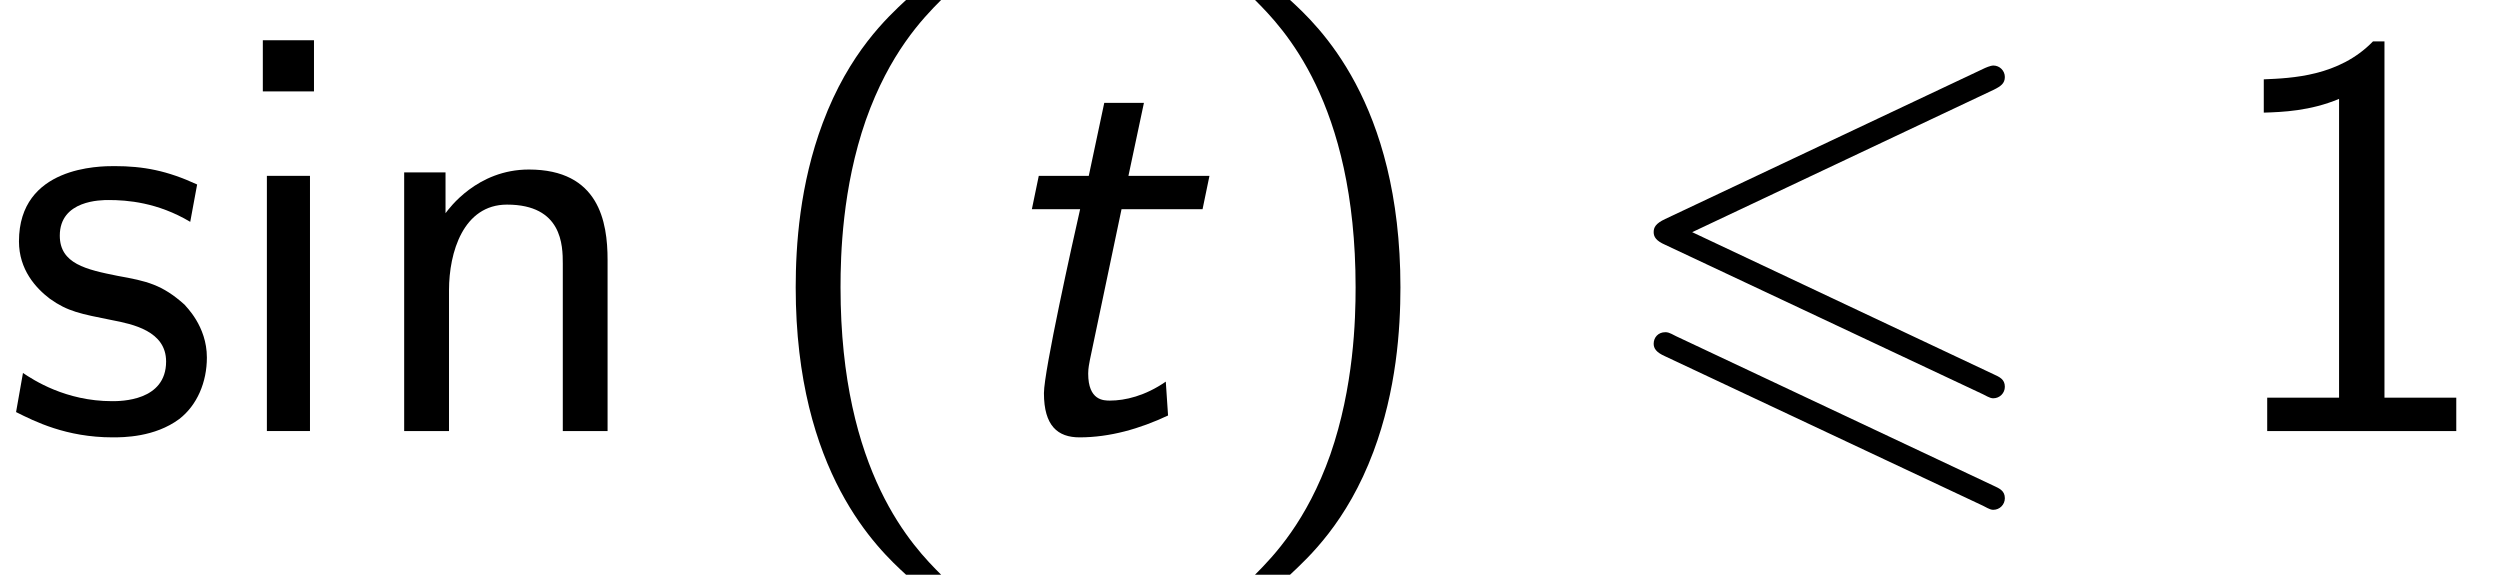 <?xml version='1.0' encoding='UTF-8'?>
<!-- This file was generated by dvisvgm 2.13.3 -->
<svg version='1.1' xmlns='http://www.w3.org/2000/svg' xmlns:xlink='http://www.w3.org/1999/xlink' width='47.455pt' height='10.909pt' viewBox='70.735 60.56 47.455 10.909'>
<defs>
<path id='g1-54' d='M7.364-6.48C7.495-6.545 7.571-6.6 7.571-6.72S7.473-6.938 7.353-6.938C7.298-6.938 7.2-6.895 7.156-6.873L1.124-4.025C.938-3.938 .905-3.862 .905-3.775S.949-3.611 1.124-3.535L7.156-.698C7.298-.622 7.32-.622 7.353-.622C7.473-.622 7.571-.72 7.571-.84C7.571-.982 7.473-1.025 7.353-1.08L1.636-3.775L7.364-6.48ZM7.156 1.418C7.298 1.495 7.32 1.495 7.353 1.495C7.473 1.495 7.571 1.396 7.571 1.276C7.571 1.135 7.473 1.091 7.353 1.036L1.331-1.8C1.189-1.876 1.167-1.876 1.124-1.876C.993-1.876 .905-1.778 .905-1.658C.905-1.571 .949-1.495 1.124-1.418L7.156 1.418Z'/>
<path id='g2-40' d='M2.956-8.182C2.607-7.855 1.876-7.189 1.375-5.847C.938-4.68 .862-3.524 .862-2.727C.862 .796 2.433 2.247 2.956 2.727H3.622C3.098 2.204 1.713 .796 1.713-2.727C1.713-3.338 1.745-4.615 2.193-5.902C2.64-7.167 3.262-7.822 3.622-8.182H2.956Z'/>
<path id='g2-41' d='M1.276 2.727C1.625 2.4 2.356 1.735 2.858 .393C3.295-.775 3.371-1.931 3.371-2.727C3.371-6.251 1.8-7.702 1.276-8.182H.611C1.135-7.658 2.52-6.251 2.52-2.727C2.52-2.116 2.487-.84 2.04 .447C1.593 1.713 .971 2.367 .611 2.727H1.276Z'/>
<path id='g2-49' d='M3.262-7.396H3.044C2.4-6.731 1.495-6.698 .971-6.676V-6.044C1.331-6.055 1.855-6.076 2.4-6.305V-.633H1.036V0H4.625V-.633H3.262V-7.396Z'/>
<path id='g2-105' d='M1.778-7.418H.807V-6.447H1.778V-7.418ZM1.702-4.844H.884V0H1.702V-4.844Z'/>
<path id='g2-110' d='M4.745-3.251C4.745-3.971 4.582-4.964 3.251-4.964C2.269-4.964 1.735-4.222 1.669-4.135V-4.909H.884V0H1.735V-2.673C1.735-3.393 2.007-4.298 2.836-4.298C3.884-4.298 3.895-3.524 3.895-3.175V0H4.745V-3.251Z'/>
<path id='g2-115' d='M3.742-4.68C3.175-4.942 2.727-5.029 2.171-5.029C1.898-5.029 .36-5.029 .36-3.6C.36-3.065 .676-2.716 .949-2.509C1.287-2.269 1.527-2.225 2.127-2.105C2.52-2.029 3.153-1.898 3.153-1.32C3.153-.567 2.291-.567 2.127-.567C1.244-.567 .633-.971 .436-1.102L.305-.36C.655-.185 1.255 .12 2.138 .12C2.335 .12 2.935 .12 3.404-.229C3.742-.491 3.927-.927 3.927-1.396C3.927-1.996 3.524-2.367 3.502-2.4C3.076-2.782 2.782-2.847 2.236-2.945C1.636-3.065 1.135-3.175 1.135-3.709C1.135-4.385 1.92-4.385 2.062-4.385C2.411-4.385 2.989-4.342 3.611-3.971L3.742-4.68Z'/>
<path id='g0-116' d='M2.804-4.211H4.342L4.473-4.844H2.935L3.229-6.229H2.476L2.182-4.844H1.233L1.102-4.211H2.018C1.876-3.589 1.331-1.135 1.331-.72C1.331-.098 1.593 .12 2.007 .12C2.585 .12 3.153-.044 3.687-.295L3.644-.938C3.251-.665 2.869-.578 2.585-.578C2.465-.578 2.171-.578 2.171-1.091C2.171-1.2 2.193-1.287 2.204-1.353L2.804-4.211Z'/>
</defs>
<g id='page1'>
<use x='70.735' y='68.742' xlink:href='#g2-115'/>
<use x='74.917' y='68.742' xlink:href='#g2-105'/>
<use x='77.523' y='68.742' xlink:href='#g2-110'/>
<use x='84.977' y='68.742' xlink:href='#g2-40'/>
<use x='89.22' y='68.742' xlink:href='#g0-116'/>
<use x='93.947' y='68.742' xlink:href='#g2-41'/>
<use x='101.22' y='68.742' xlink:href='#g1-54'/>
<use x='112.735' y='68.742' xlink:href='#g2-49'/>
</g>
</svg><!--Rendered by QuickLaTeX.com-->